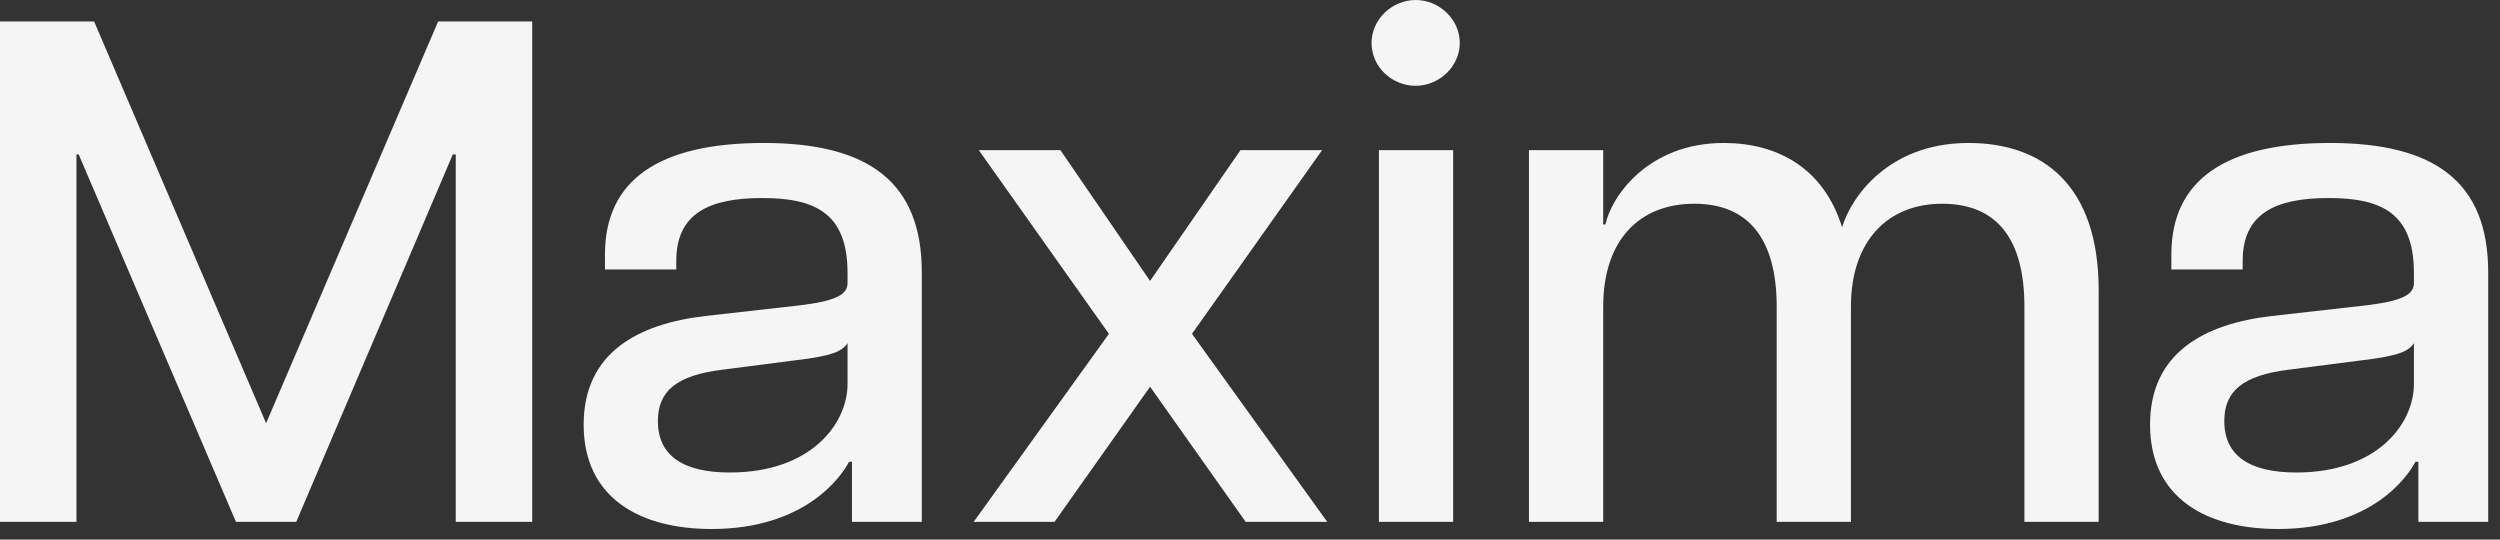 <?xml version="1.0" encoding="utf-8"?>
<svg xmlns="http://www.w3.org/2000/svg" fill="none" height="100%" overflow="visible" preserveAspectRatio="none" style="display: block;" viewBox="0 0 139 30" width="100%">
<rect x="0" y="0" width="139" height="30" fill="#333333" stroke="none"/>
<g clip-path="url(#clip0_0_992)" id="maximastudio-logo 2">
<path d="M0 1.193H5.232L14.796 23.53L24.36 1.193H29.591V29.015H25.34V8.585H25.177L16.471 29.015H13.119L4.374 8.585H4.251V29.015H0V1.193Z" fill="#F5F5F5" id="Vector"/>
<path d="M32.451 23.61C32.451 19.635 35.434 18.005 39.235 17.568L44.508 16.972C46.47 16.733 47.124 16.376 47.124 15.74V15.183C47.124 11.884 45.366 11.01 42.383 11.01C39.399 11.01 37.601 11.884 37.601 14.507V14.984H33.636V14.149C33.636 10.015 36.62 7.949 42.464 7.949C48.309 7.949 51.252 10.135 51.252 15.143V29.015H47.369V25.676H47.205C46.796 26.47 44.794 29.412 39.562 29.412C35.598 29.412 32.451 27.703 32.451 23.609V23.61ZM47.124 21.344V19.078C46.837 19.515 46.306 19.793 44.222 20.032L40.216 20.548C37.56 20.866 36.579 21.78 36.579 23.41C36.579 25.357 38.01 26.271 40.584 26.271C45.081 26.271 47.124 23.569 47.124 21.343V21.344Z" fill="#F5F5F5" id="Vector_2"/>
<path d="M61.655 18.561L54.42 8.347H58.958L63.944 15.62L68.971 8.347H73.509L66.274 18.561L73.795 29.015H69.259L63.945 21.503L58.631 29.015H54.136L61.657 18.561H61.655Z" fill="#F5F5F5" id="Vector_3"/>
<path d="M76.258 2.385C76.258 1.074 77.403 -8.67012e-07 78.711 -8.67012e-07C80.019 -8.67012e-07 81.164 1.073 81.164 2.385C81.164 3.697 80.019 4.77 78.711 4.77C77.403 4.77 76.258 3.737 76.258 2.385ZM76.667 8.347H80.796V29.015H76.667V8.347Z" fill="#F5F5F5" id="Vector_4"/>
<path d="M107.98 11.328C104.996 11.328 102.912 13.355 102.912 17.052V29.015H98.784V17.052C98.784 13.355 97.272 11.328 94.206 11.328C91.141 11.328 89.138 13.355 89.138 17.052V29.015H85.01V8.347H89.138V12.48H89.261C89.588 10.93 91.632 7.949 95.841 7.949C98.825 7.949 101.399 9.341 102.421 12.639C102.911 10.97 104.996 7.949 109.451 7.949C113.579 7.949 116.686 10.295 116.686 16.137V29.015H112.557V17.052C112.557 13.355 111.086 11.328 107.979 11.328H107.98Z" fill="#F5F5F5" id="Vector_5"/>
<path d="M119.543 23.61C119.543 19.635 122.526 18.005 126.327 17.568L131.6 16.972C133.562 16.733 134.215 16.376 134.215 15.74V15.183C134.215 11.884 132.458 11.01 129.474 11.01C126.491 11.01 124.693 11.884 124.693 14.507V14.984H120.728V14.149C120.728 10.015 123.712 7.949 129.556 7.949C135.401 7.949 138.344 10.135 138.344 15.143V29.015H134.461V25.676H134.297C133.888 26.47 131.885 29.412 126.654 29.412C122.69 29.412 119.543 27.703 119.543 23.609V23.61ZM134.215 21.344V19.078C133.929 19.515 133.398 19.793 131.314 20.032L127.308 20.548C124.652 20.866 123.671 21.78 123.671 23.41C123.671 25.357 125.102 26.271 127.676 26.271C132.173 26.271 134.215 23.569 134.215 21.343V21.344Z" fill="#F5F5F5" id="Vector_6"/>
</g>
<defs>
<clipPath id="clip0_0_992">
<rect fill="white" height="29.525" width="138.344"/>
</clipPath>
</defs>
</svg>